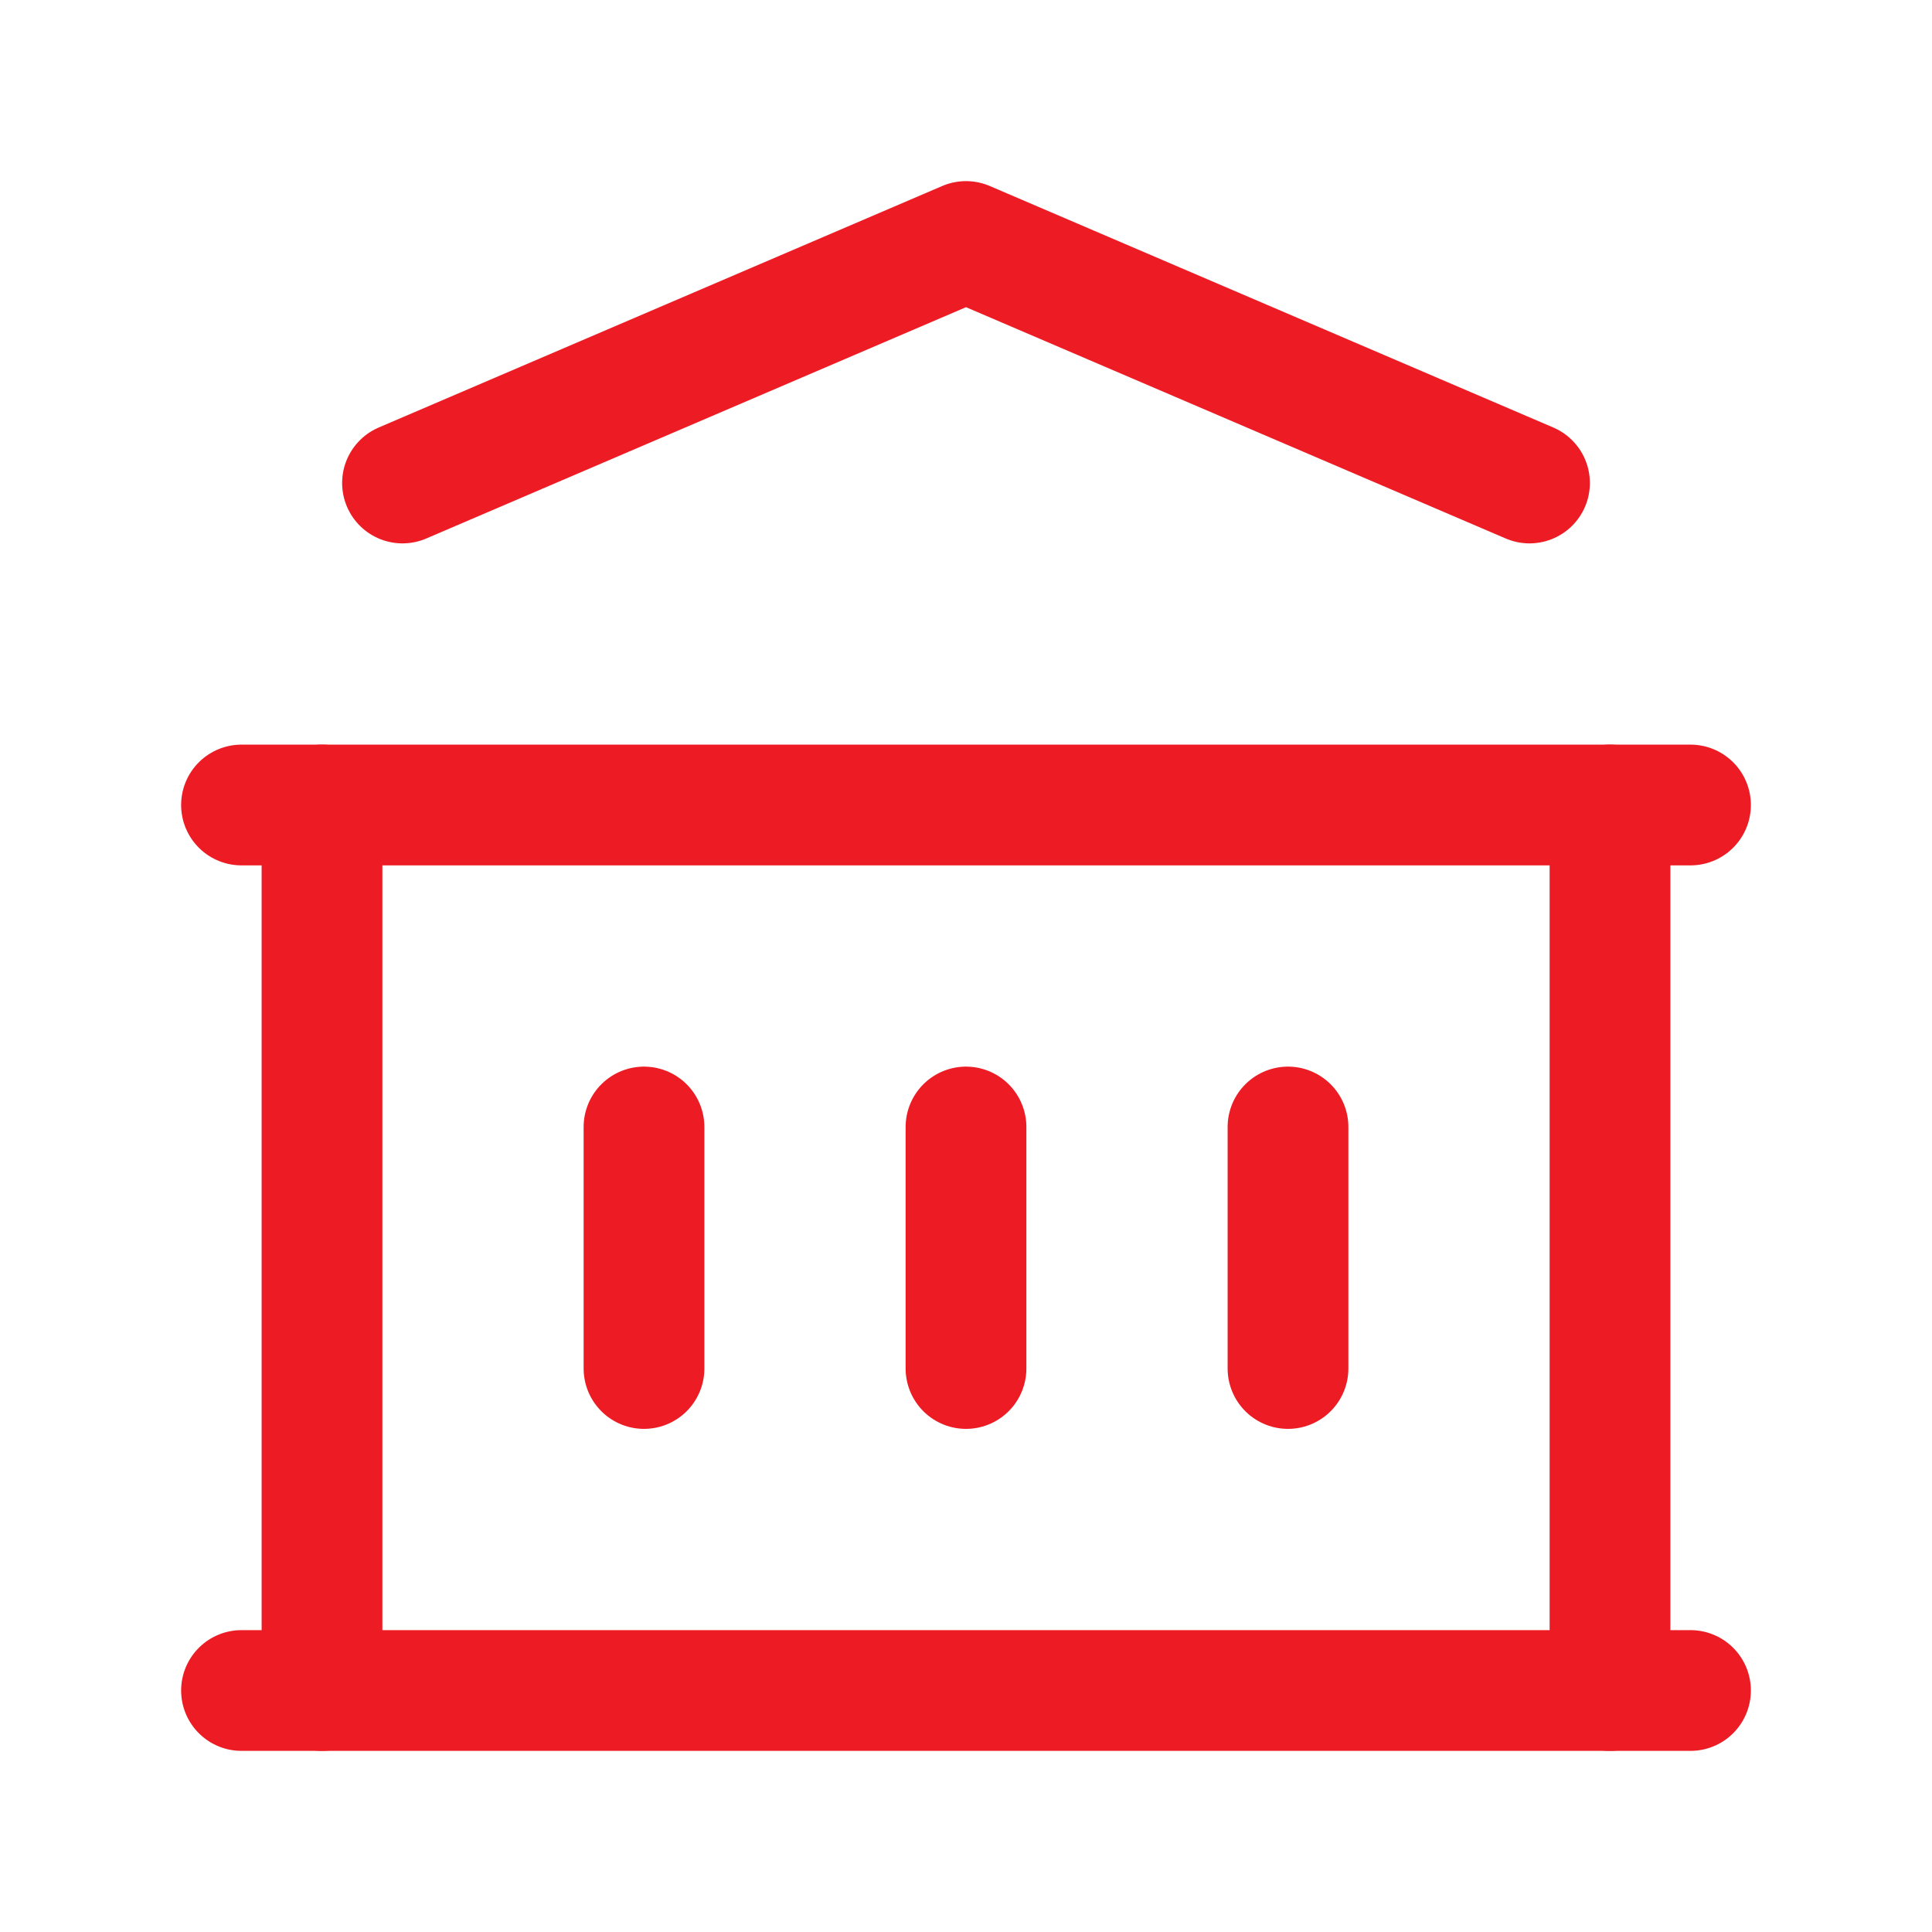 <svg  xmlns="http://www.w3.org/2000/svg"  width="24"  height="24"  viewBox="0 0 24 24"  fill="none"  stroke="#ed1c24"  stroke-width="1.5"  stroke-linecap="round"  stroke-linejoin="round"  class="icon icon-tabler icons-tabler-outline icon-tabler-building-bank"><path stroke="none" d="M0 0h24v24H0z" fill="none"/><path d="M3 21l18 0" /><path d="M3 10l18 0" /><path d="M5 6l7 -3l7 3" /><path d="M4 10l0 11" /><path d="M20 10l0 11" /><path d="M8 14l0 3" /><path d="M12 14l0 3" /><path d="M16 14l0 3" /></svg>